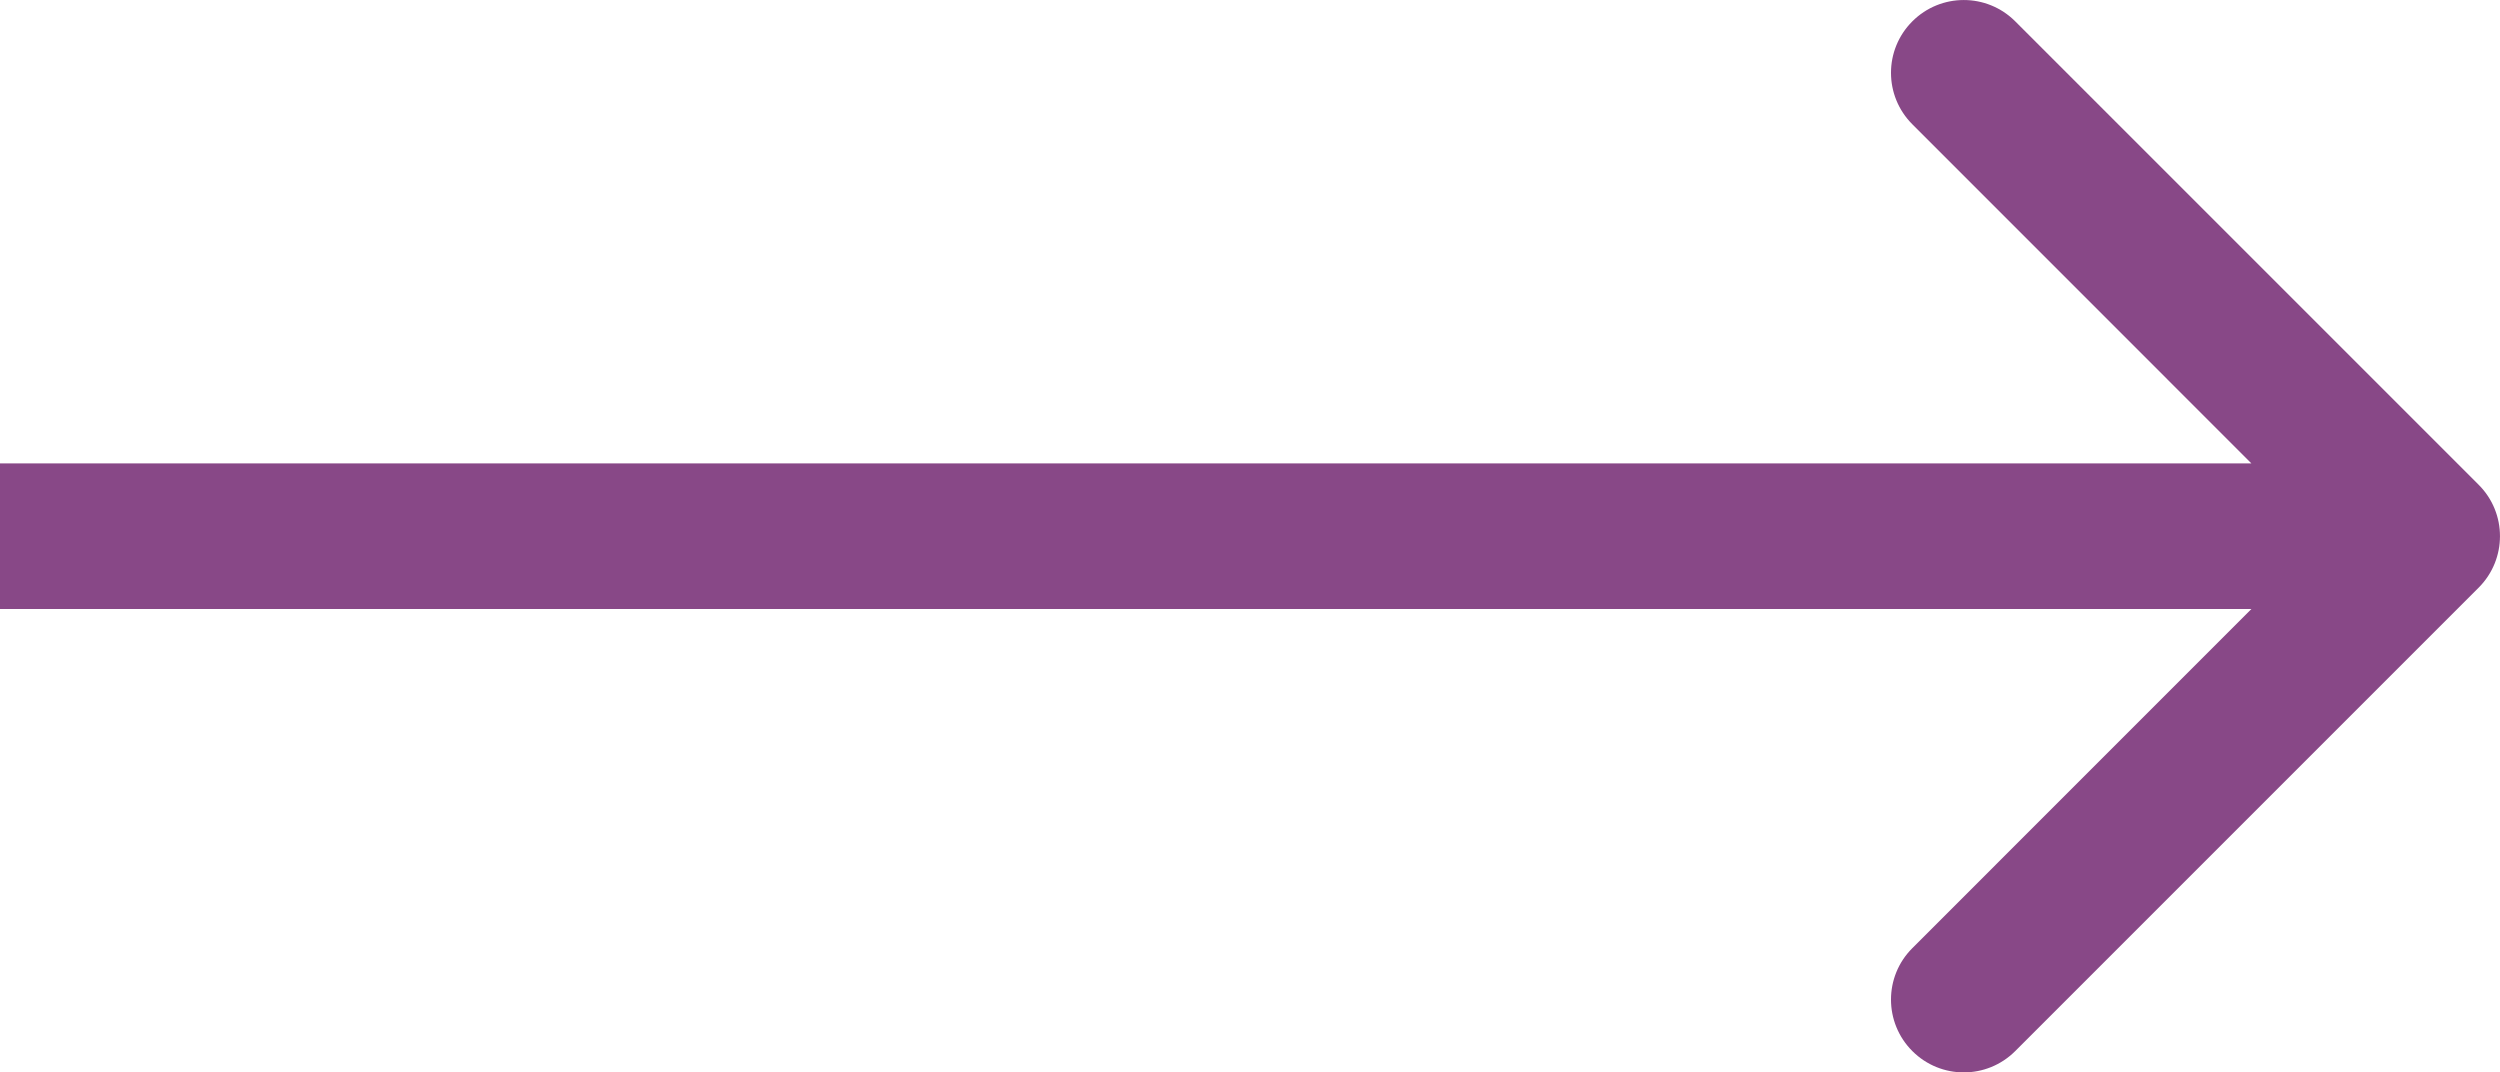 <?xml version="1.0" encoding="UTF-8"?> <svg xmlns="http://www.w3.org/2000/svg" viewBox="0 0 25.75 11.046" fill="none"><path d="M25.53 6.053C25.823 5.76 25.823 5.285 25.53 4.993L20.757 0.22C20.464 -0.073 19.99 -0.073 19.697 0.22C19.404 0.513 19.404 0.987 19.697 1.28L23.939 5.523L19.697 9.766C19.404 10.058 19.404 10.533 19.697 10.826C19.99 11.119 20.464 11.119 20.757 10.826L25.53 6.053ZM0 5.523L0 6.273L25 6.273L25 5.523L25 4.773L0 4.773L0 5.523Z" fill="#884887"></path></svg> 